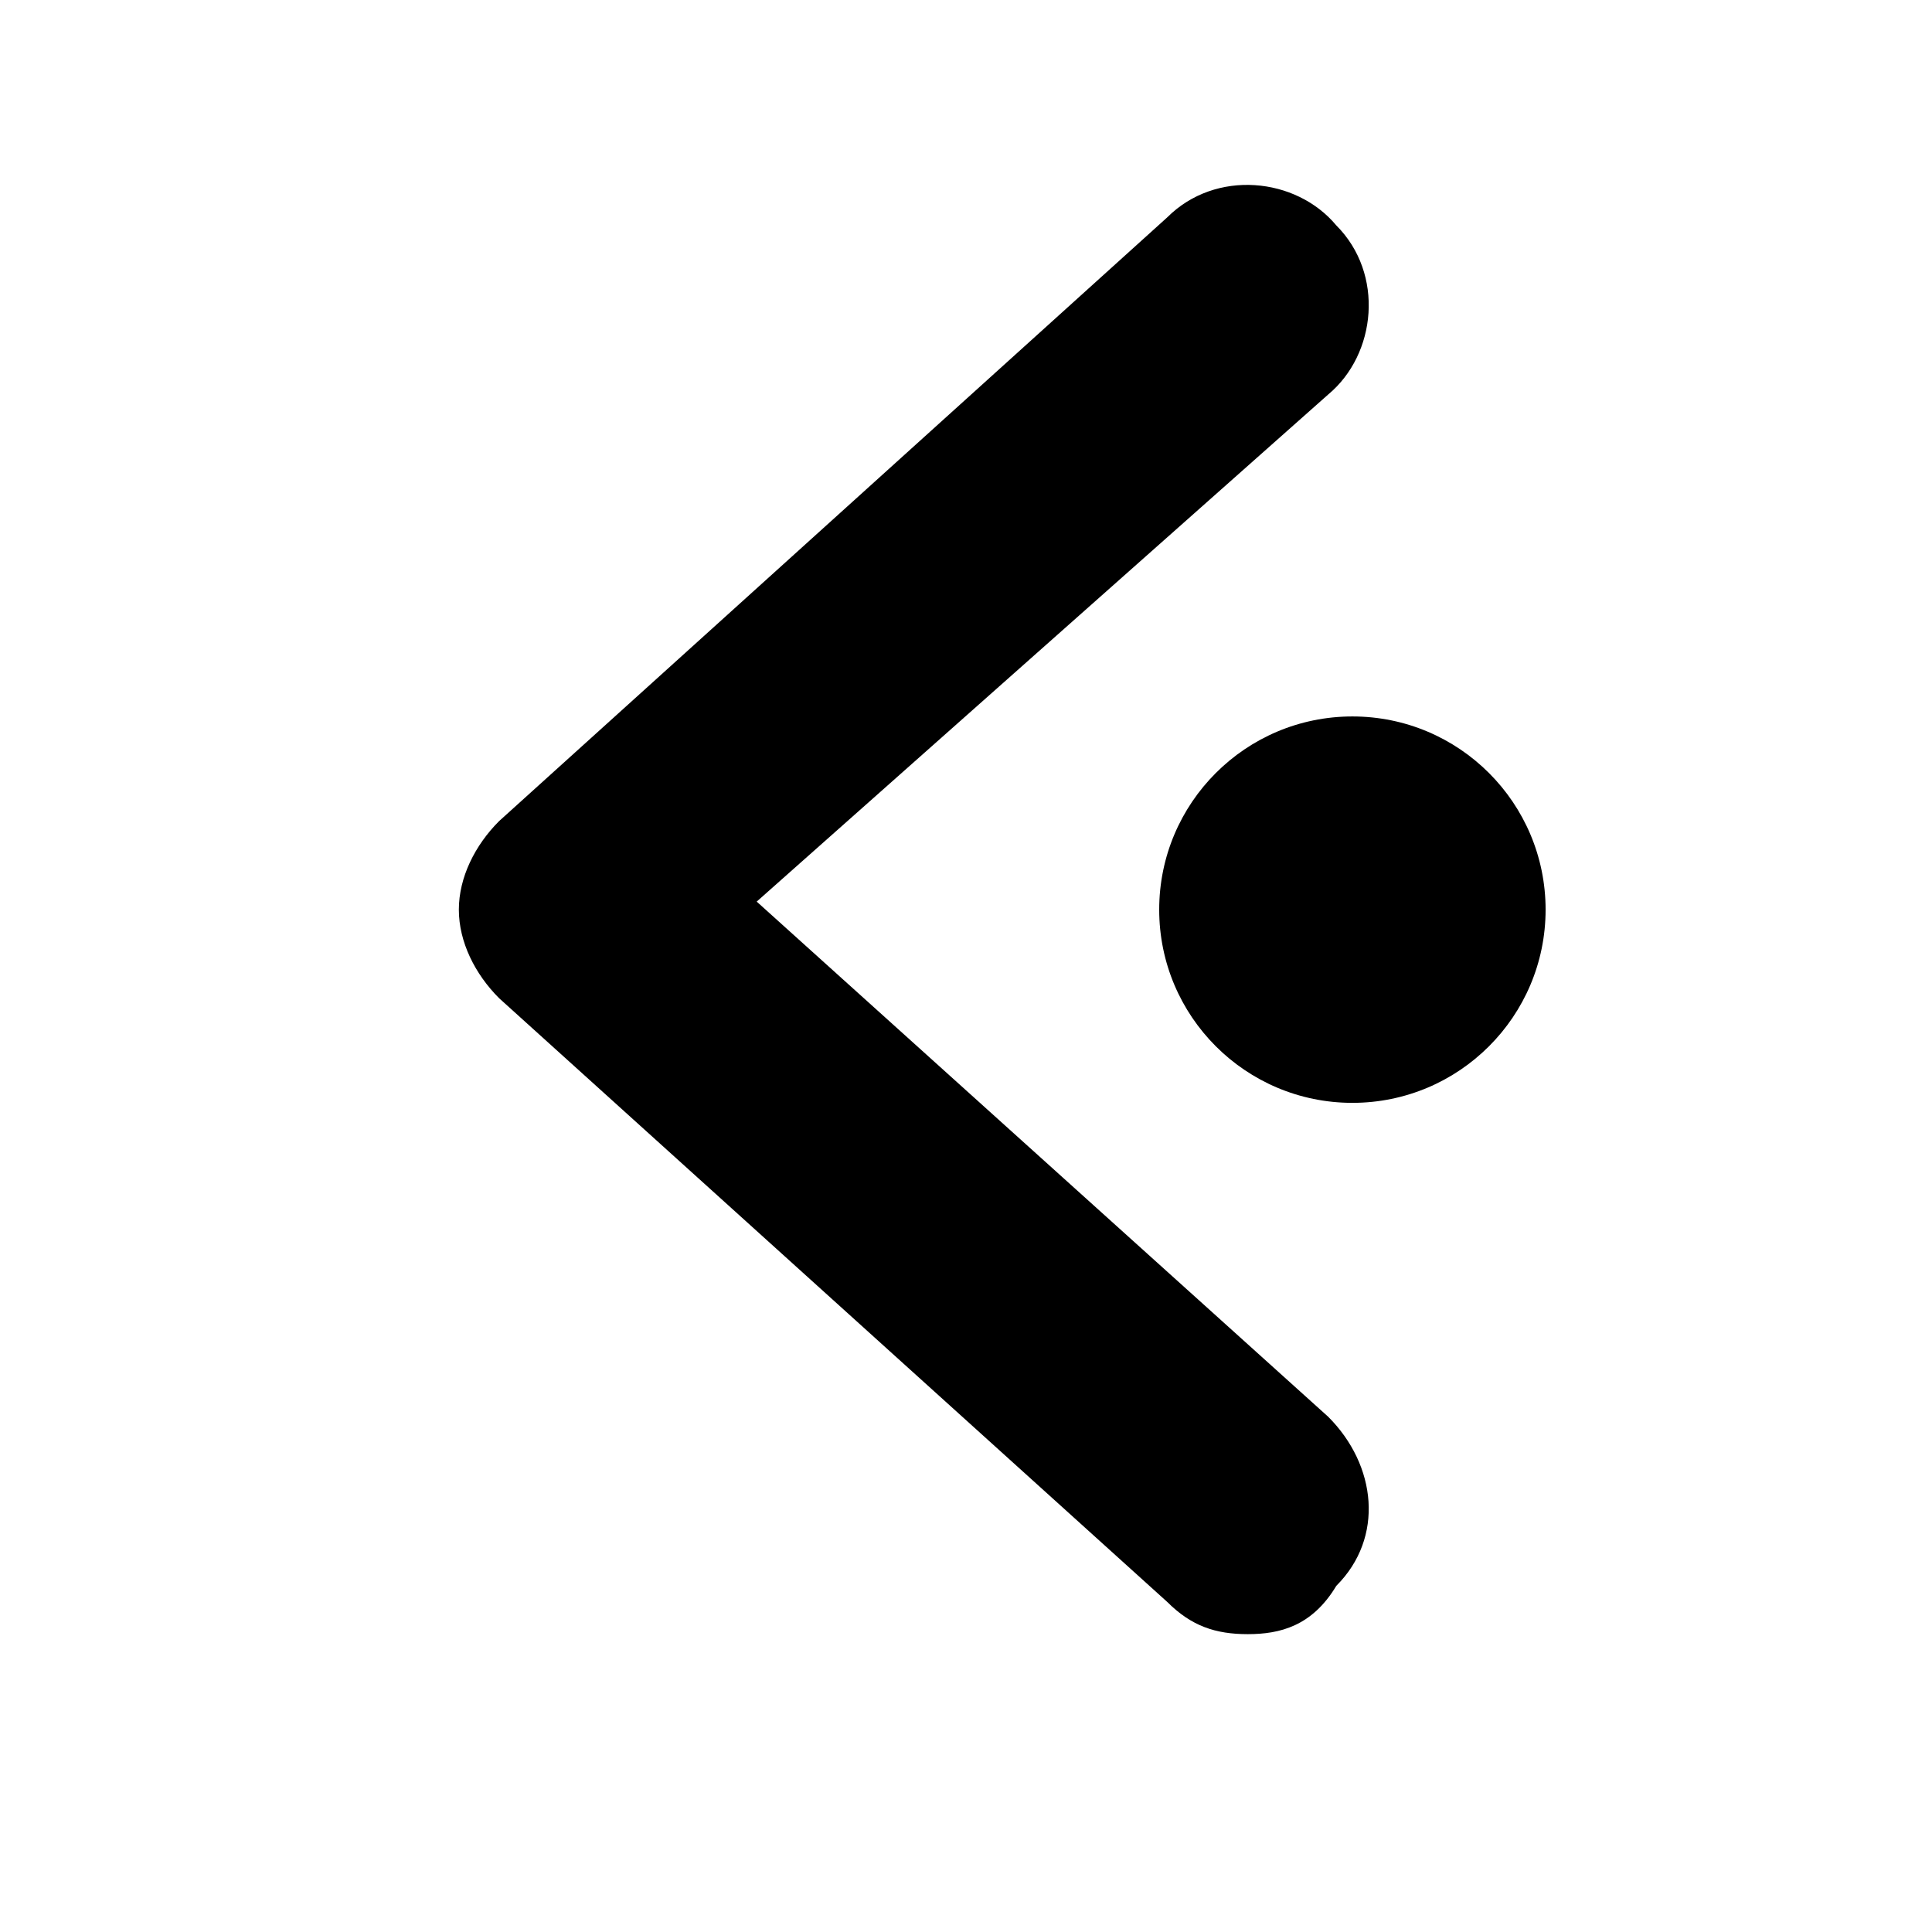 <?xml version="1.0" encoding="utf-8"?>
<!-- Generator: Adobe Illustrator 24.0.0, SVG Export Plug-In . SVG Version: 6.00 Build 0)  -->
<svg version="1.1" id="图层_2_1_" xmlns="http://www.w3.org/2000/svg" xmlns:xlink="http://www.w3.org/1999/xlink" x="0px"
	 y="0px" viewBox="0 0 24 24" style="enable-background:new 0 0 24 24;" xml:space="preserve">
<g>
	<path d="M15.5,20.3c-0.4,0-0.7-0.1-1-0.4l-8.3-7.5c-0.3-0.3-0.5-0.7-0.5-1.1c0-0.4,0.2-0.8,0.5-1.1l8.3-7.5
		c0.6-0.6,1.6-0.5,2.1,0.1c0.6,0.6,0.5,1.6-0.1,2.1l-7.1,6.3l7.1,6.4c0.6,0.6,0.7,1.5,0.1,2.1C16.3,20.2,15.9,20.3,15.5,20.3z"/>
</g>
<circle cx="16.8" cy="11.3" r="2.4"/>
</svg>
